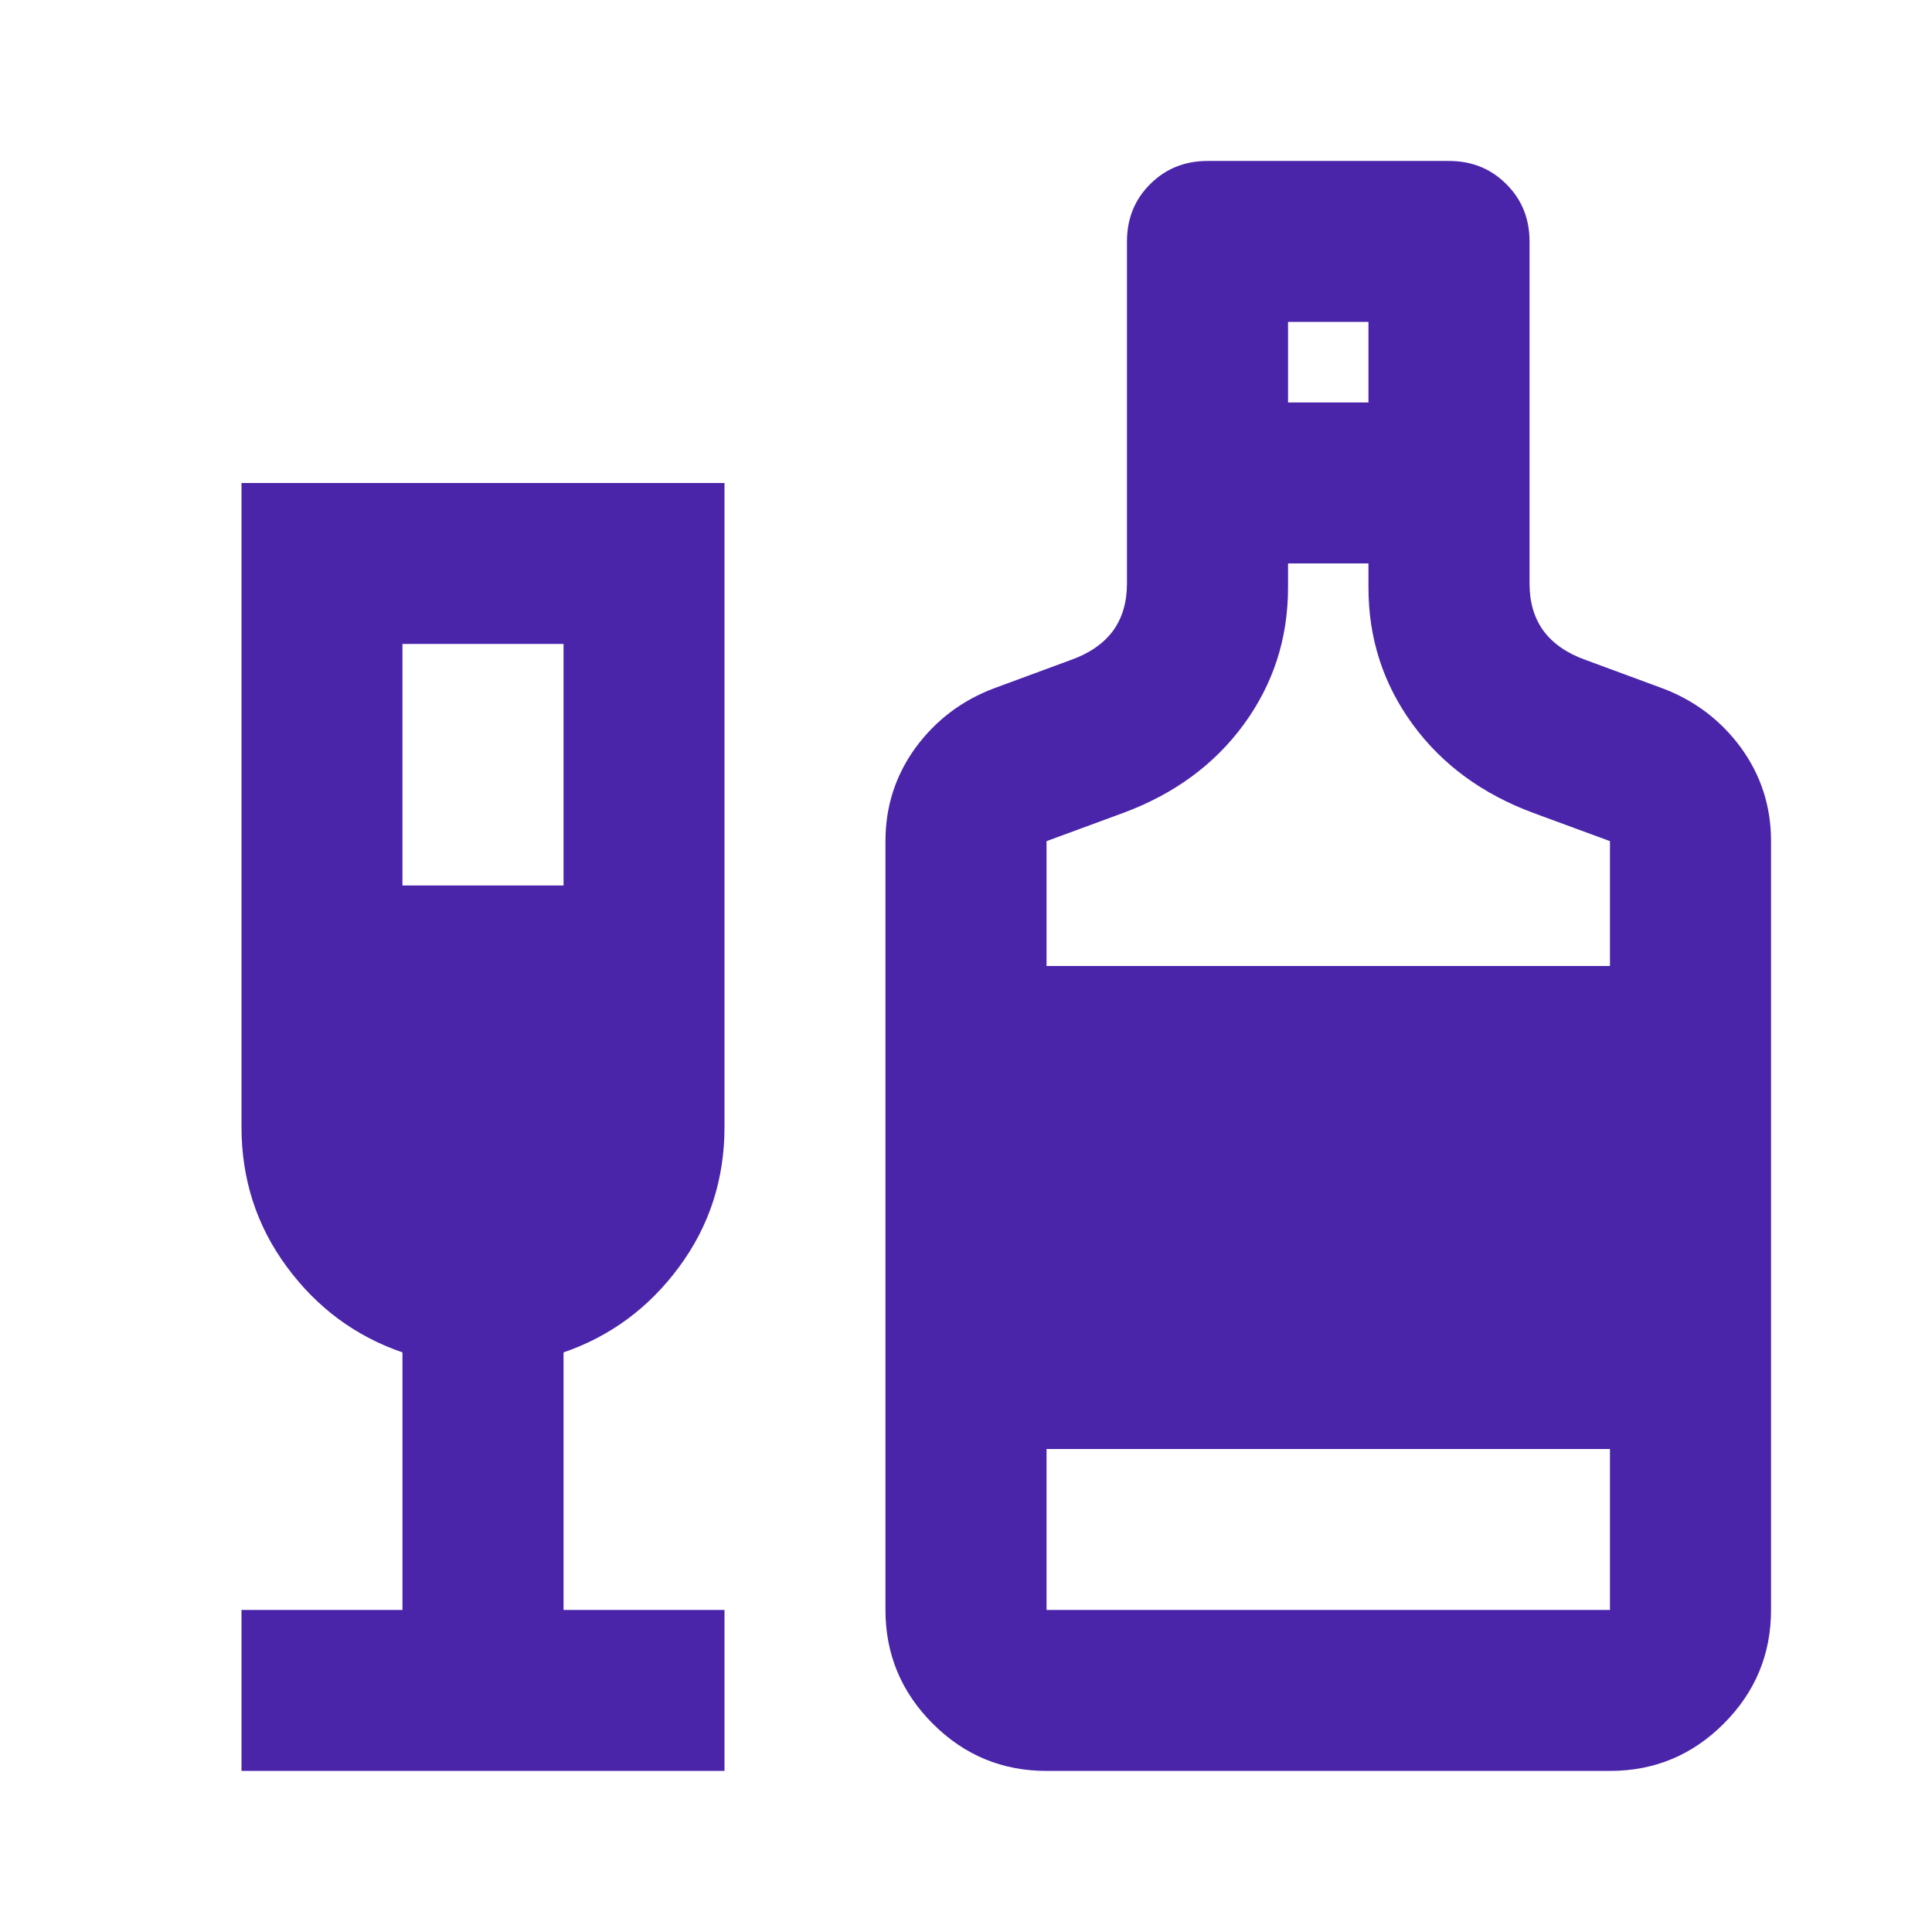 <svg width="16" height="16" viewBox="0 0 16 16" fill="none" xmlns="http://www.w3.org/2000/svg">
<mask id="mask0_9003_1602" style="mask-type:alpha" maskUnits="userSpaceOnUse" x="0" y="0" width="16" height="16">
<rect width="16" height="16" fill="#D9D9D9"/>
</mask>
<g mask="url(#mask0_9003_1602)">
<path d="M2 14.666V13.333H3.333V11.2C2.944 11.066 2.625 10.83 2.375 10.491C2.125 10.152 2 9.766 2 9.333V4H6V9.333C6 9.766 5.875 10.152 5.625 10.491C5.375 10.83 5.056 11.066 4.667 11.2V13.333H6V14.666H2ZM3.333 7.333H4.667V5.333H3.333V7.333ZM8.667 14.666C8.3 14.666 7.986 14.536 7.725 14.275C7.464 14.014 7.333 13.7 7.333 13.333V6.966C7.333 6.677 7.417 6.419 7.583 6.191C7.75 5.964 7.967 5.8 8.233 5.7L8.867 5.466C9.022 5.411 9.139 5.33 9.217 5.225C9.294 5.119 9.333 4.989 9.333 4.833V2C9.333 1.811 9.397 1.652 9.525 1.525C9.653 1.397 9.811 1.333 10 1.333H12C12.189 1.333 12.347 1.397 12.475 1.525C12.603 1.652 12.667 1.811 12.667 2V4.833C12.667 4.989 12.706 5.119 12.783 5.225C12.861 5.33 12.978 5.411 13.133 5.466L13.767 5.7C14.033 5.8 14.25 5.964 14.417 6.191C14.583 6.419 14.667 6.677 14.667 6.966V13.333C14.667 13.7 14.536 14.014 14.275 14.275C14.014 14.536 13.7 14.666 13.333 14.666H8.667ZM10.667 3.333H11.333V2.666H10.667V3.333ZM8.667 8H13.333V6.966L12.7 6.733C12.278 6.577 11.944 6.333 11.7 6C11.456 5.666 11.333 5.289 11.333 4.866V4.666H10.667V4.866C10.667 5.289 10.544 5.666 10.3 6C10.056 6.333 9.722 6.577 9.3 6.733L8.667 6.966V8ZM8.667 13.333H13.333V12H8.667V13.333Z" fill="#4A25AA"/>
</g>
</svg>
